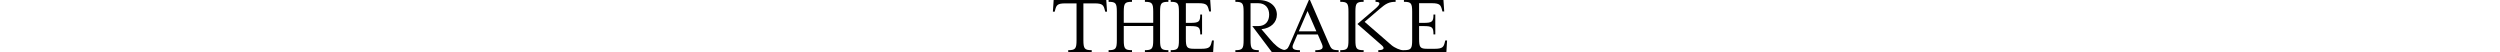 <svg height="16px" viewBox="0 0 769.419 101.481" xmlns:xlink="http://www.w3.org/1999/xlink" xmlns="http://www.w3.org/2000/svg"><defs><path d="M0 0h105.651v101.481H0z" id="a"></path></defs><g fill-rule="evenodd" fill="none"><path mask="url(#b)" d="M4.337 19.451c2.369-8.965 4.06-12.855 19.62-12.855h22.158v71.545c0 16.913-2.199 19.79-16.237 19.79v3.55h45.836v-3.55c-14.039 0-16.237-2.877-16.237-19.79V6.596h22.156c15.561 0 17.253 3.89 19.621 12.855l.845 3.382h3.552L104.129 0H1.462L-.06 22.833h3.552l.845-3.382Z" fill="#000000"></path><path d="M154.358 3.552V0h-45.667v3.552c14.038 0 16.067 2.706 16.067 19.619v54.97c0 16.913-2.029 19.79-16.067 19.79v3.55h45.667v-3.55c-14.039 0-16.068-2.877-16.068-19.79v-27.4h57.506v27.4c0 16.913-2.198 19.79-16.237 19.79v3.55h45.836v-3.55c-14.206 0-16.237-2.877-16.237-19.79v-54.97c0-16.913 2.031-19.619 16.237-19.619V0h-45.836v3.552c14.039 0 16.237 2.706 16.237 19.619v21.312H138.29V23.171c0-16.913 2.029-19.619 16.068-19.619m91.618 19.619v54.97c0 16.888-2.023 19.783-16.004 19.79h-.051v3.55h82.865l1.354-22.494h-3.553l-.845 3.381c-2.199 8.965-4.059 12.856-19.619 12.856h-14.548c-14.038 0-16.066-2.707-16.066-19.62V50.91h8.456c16.913 0 19.62 2.028 19.62 16.236h3.551V28.415h-3.551c0 14.207-2.707 16.237-19.62 16.237h-8.456V6.258h25.031c15.561 0 17.253 3.89 19.621 12.685l.845 3.383h3.552L307.036 0h-77.127v3.552c14.039 0 16.067 2.706 16.067 19.619M606.514 97.93c-14.037 0-16.066-2.876-16.066-19.788v-54.97c0-16.912 2.029-19.619 16.066-19.619V0h-45.665v3.553c14.037 0 16.068 2.707 16.068 19.619v54.97c0 16.757-1.992 19.734-15.687 19.786-.126.002-.252.002-.381.002v3.551h45.665V97.93ZM497.02 21.545l17.27 39.639h-34.376l17.106-39.639ZM401.831 97.93c-14.039 0-16.068-2.876-16.068-19.789V6.258h14.884c14.714 0 21.48 10.149 21.48 22.325 0 12.347-6.766 22.326-21.48 22.326h-11.463l38.016 50.572h55.019v-3.453c-13.653 0-16.779-3.62-12.832-12.501l7.897-18.257h39.802l7.895 18.257c3.948 9.047.822 12.501-12.829 12.501v3.453h45.561V97.93h-.478c-13.195-.066-14.057-2.835-19.096-14.212L501.79 0h-2.139l-36.184 83.718c-3.988 9.003-4.874 12.665-12.068 13.837-9.665-1.845-18.898-10.602-27.75-21.107l-16.575-19.449c19.112-2.03 30.104-13.7 30.104-28.416C437.178 12.854 424.326 0 400.816 0h-44.652v3.553c14.038 0 16.067 2.705 16.067 19.619v54.969c0 16.913-2.029 19.789-16.067 19.789v3.551h45.667V97.93Z" fill="#000000"></path><path d="m629.074 17.252-34.673 29.6 47.19 41.268c6.764 5.75 4.735 9.81-6.428 9.81v3.551h132.902l1.354-22.496h-3.553l-.846 3.384c-2.197 8.964-4.058 12.853-19.619 12.853h-14.546c-14.039 0-16.067-2.706-16.067-19.618V50.909h8.455c16.914 0 19.621 2.03 19.621 16.238h3.553V28.416h-3.553c0 14.205-2.707 16.235-19.621 16.235h-8.455V6.259h25.03c15.562 0 17.253 3.888 19.622 12.685l.845 3.381h3.551L762.314 0H685.19v3.553c14.038 0 16.067 2.706 16.067 19.619v54.969c0 16.77-1.994 19.739-15.714 19.789h-2.853c-4.568 0-15.561-4.399-21.819-9.81l-52.433-45.499 29.6-25.369C649.877 7.103 655.965 3.553 668.99 3.553V0h-39.24v3.553c10.654 0 9.978 4.567-.676 13.699" fill="#000000"></path></g></svg>